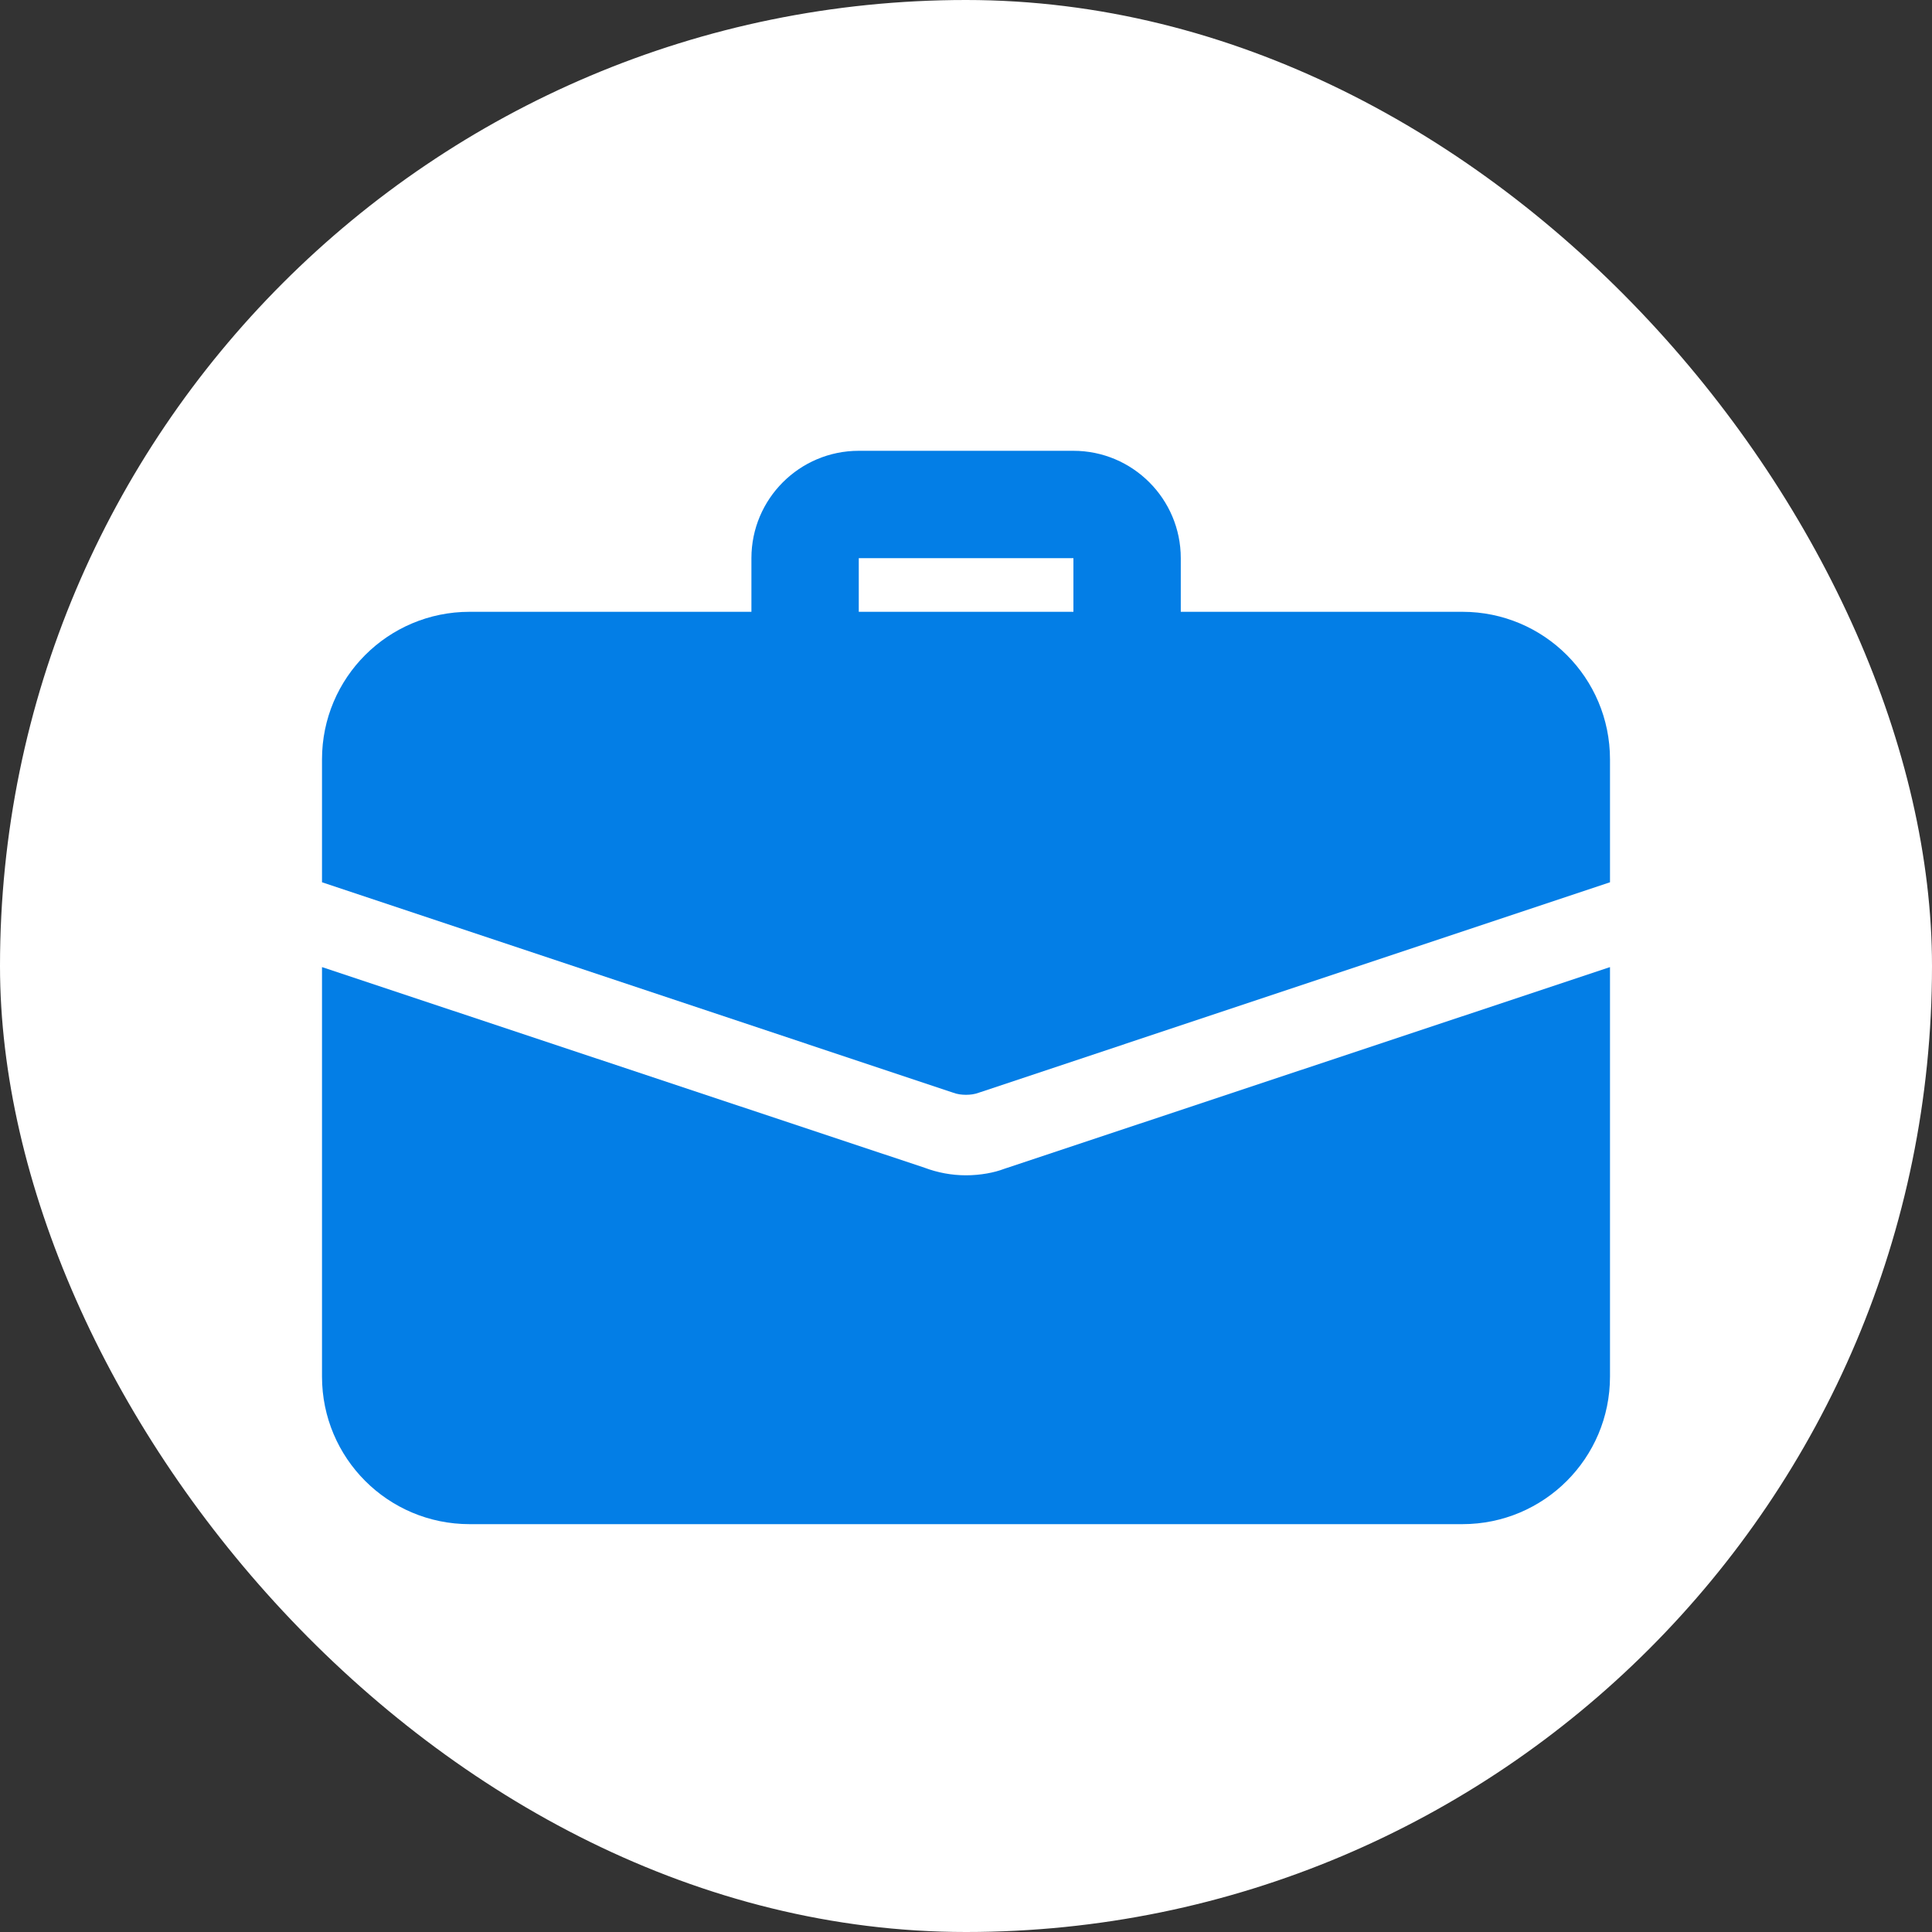 <svg width="30" height="30" viewBox="0 0 30 30" fill="none" xmlns="http://www.w3.org/2000/svg">
<rect x="0" y="0" width="30" height="30" fill="#333333" stroke="none"/>
<rect width="30" height="30" rx="15" fill="white"/>
<path d="M17.501 10.75C17.041 10.75 16.668 10.377 16.668 9.917V8.667H13.335V9.917C13.335 10.377 12.961 10.75 12.501 10.75C12.041 10.75 11.668 10.377 11.668 9.917V8.667C11.668 7.747 12.415 7 13.335 7H16.668C17.587 7 18.335 7.747 18.335 8.667V9.917C18.335 10.377 17.961 10.75 17.501 10.75Z" fill="#037EE6"/>
<path d="M15.592 18.15C15.442 18.208 15.225 18.25 15 18.25C14.775 18.25 14.558 18.208 14.358 18.133L5 15.017V21.375C5 22.642 6.025 23.667 7.292 23.667H22.708C23.975 23.667 25 22.642 25 21.375V15.017L15.592 18.15Z" fill="#037EE6"/>
<path d="M25 11.792V13.7L15.2 16.967C15.133 16.992 15.067 17 15 17C14.933 17 14.867 16.992 14.8 16.967L5 13.7V11.792C5 10.525 6.025 9.5 7.292 9.5H22.708C23.975 9.5 25 10.525 25 11.792Z" fill="#037EE6"/>
</svg>
